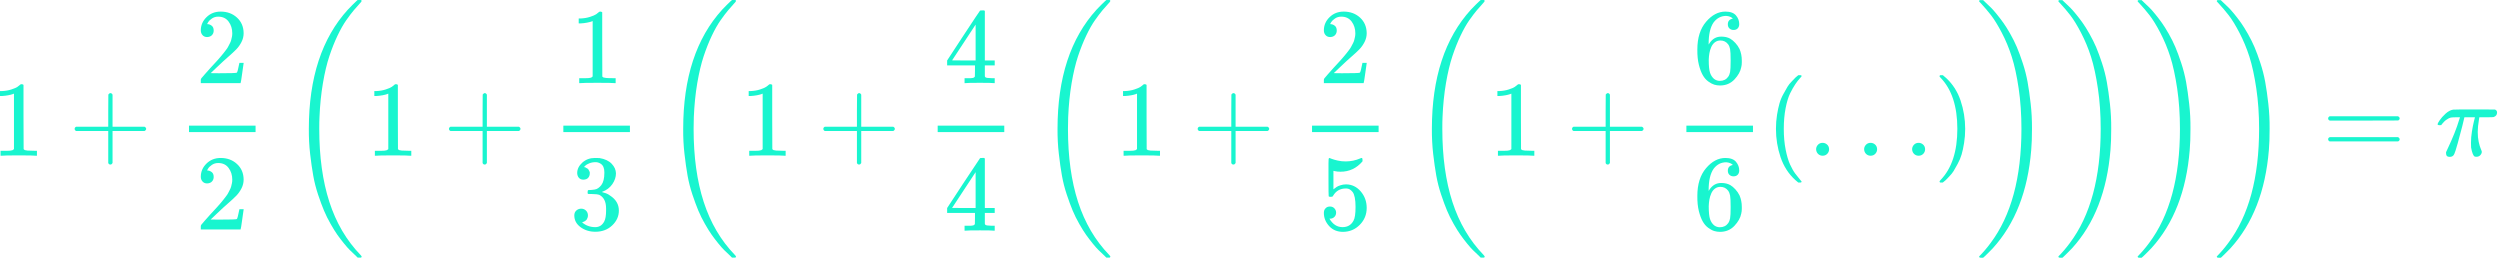 <?xml version="1.0" encoding="UTF-8"?> <svg xmlns="http://www.w3.org/2000/svg" width="97" height="10" viewBox="0 0 97 10" fill="none"><path d="M0.542 3.633L0.487 3.654C0.449 3.668 0.393 3.682 0.321 3.696C0.249 3.71 0.168 3.719 0.079 3.725H0V3.533H0.079C0.21 3.528 0.331 3.507 0.442 3.471C0.553 3.435 0.631 3.401 0.675 3.371C0.719 3.34 0.758 3.31 0.792 3.279C0.797 3.271 0.814 3.267 0.842 3.267C0.867 3.267 0.89 3.275 0.912 3.292V4.537L0.917 5.787C0.936 5.807 0.953 5.819 0.967 5.825C0.981 5.83 1.014 5.836 1.067 5.842C1.119 5.847 1.206 5.85 1.325 5.85H1.433V6.042H1.387C1.329 6.033 1.108 6.029 0.725 6.029C0.347 6.029 0.129 6.033 0.071 6.042H0.021V5.85H0.129C0.19 5.85 0.243 5.85 0.287 5.85C0.332 5.85 0.367 5.848 0.392 5.846C0.417 5.843 0.439 5.839 0.458 5.833C0.478 5.828 0.489 5.825 0.492 5.825C0.494 5.825 0.503 5.818 0.517 5.804C0.531 5.79 0.539 5.785 0.542 5.787V3.633Z" fill="#19F5CF"></path><path d="M2.896 5.054C2.896 5.054 2.896 5.036 2.896 5C2.896 4.964 2.915 4.936 2.954 4.917H4.2V4.292L4.204 3.667C4.232 3.631 4.258 3.613 4.283 3.613C4.32 3.613 4.347 3.633 4.367 3.675V4.917H5.608C5.65 4.939 5.671 4.967 5.671 5C5.671 5.033 5.65 5.061 5.608 5.083H4.367V6.325C4.345 6.364 4.32 6.383 4.292 6.383H4.283H4.275C4.242 6.383 4.217 6.364 4.2 6.325V5.083H2.954C2.915 5.064 2.896 5.036 2.896 5V5.054Z" fill="#19F5CF"></path><path d="M9.916 5.125H7.333V4.875H9.916V5.125Z" fill="#19F5CF"></path><path d="M8.037 1.438C7.962 1.438 7.902 1.413 7.858 1.363C7.813 1.313 7.791 1.252 7.791 1.179C7.791 0.982 7.865 0.811 8.012 0.667C8.159 0.522 8.342 0.45 8.562 0.45C8.815 0.45 9.026 0.528 9.195 0.683C9.365 0.839 9.451 1.04 9.453 1.288C9.453 1.407 9.426 1.521 9.37 1.629C9.315 1.738 9.248 1.832 9.17 1.913C9.092 1.993 8.981 2.096 8.837 2.221C8.737 2.307 8.598 2.435 8.42 2.604L8.174 2.838L8.491 2.842C8.927 2.842 9.159 2.835 9.187 2.821C9.206 2.815 9.24 2.692 9.287 2.45V2.438H9.453V2.45C9.451 2.458 9.433 2.585 9.399 2.829C9.366 3.074 9.345 3.201 9.337 3.213V3.225H7.791V3.146V3.096C7.791 3.076 7.799 3.056 7.816 3.033C7.833 3.011 7.874 2.963 7.941 2.888C8.022 2.799 8.091 2.721 8.149 2.654C8.174 2.627 8.222 2.575 8.291 2.5C8.36 2.425 8.408 2.374 8.433 2.346C8.458 2.318 8.498 2.272 8.553 2.208C8.609 2.145 8.648 2.097 8.67 2.067C8.692 2.036 8.724 1.995 8.766 1.942C8.808 1.889 8.837 1.845 8.854 1.808C8.87 1.772 8.891 1.732 8.916 1.688C8.941 1.643 8.959 1.599 8.97 1.554C8.981 1.51 8.991 1.468 8.999 1.429C9.008 1.39 9.012 1.345 9.012 1.292C9.012 1.117 8.965 0.965 8.87 0.838C8.776 0.71 8.641 0.646 8.466 0.646C8.374 0.646 8.294 0.67 8.224 0.717C8.155 0.764 8.106 0.81 8.079 0.854C8.051 0.899 8.037 0.925 8.037 0.933C8.037 0.936 8.044 0.938 8.058 0.938C8.108 0.938 8.159 0.957 8.212 0.996C8.265 1.035 8.291 1.099 8.291 1.188C8.291 1.257 8.269 1.315 8.224 1.363C8.18 1.41 8.117 1.435 8.037 1.438Z" fill="#19F5CF"></path><path d="M8.037 7.117C7.962 7.117 7.902 7.092 7.858 7.042C7.813 6.992 7.791 6.931 7.791 6.858C7.791 6.661 7.865 6.49 8.012 6.346C8.159 6.202 8.342 6.129 8.562 6.129C8.815 6.129 9.026 6.207 9.195 6.363C9.365 6.518 9.451 6.72 9.453 6.967C9.453 7.086 9.426 7.2 9.37 7.308C9.315 7.417 9.248 7.511 9.17 7.592C9.092 7.672 8.981 7.775 8.837 7.9C8.737 7.986 8.598 8.114 8.42 8.283L8.174 8.517L8.491 8.521C8.927 8.521 9.159 8.514 9.187 8.5C9.206 8.495 9.24 8.371 9.287 8.129V8.117H9.453V8.129C9.451 8.138 9.433 8.264 9.399 8.508C9.366 8.753 9.345 8.881 9.337 8.892V8.904H7.791V8.825V8.775C7.791 8.756 7.799 8.735 7.816 8.713C7.833 8.69 7.874 8.642 7.941 8.567C8.022 8.478 8.091 8.4 8.149 8.333C8.174 8.306 8.222 8.254 8.291 8.179C8.36 8.104 8.408 8.053 8.433 8.025C8.458 7.997 8.498 7.952 8.553 7.888C8.609 7.824 8.648 7.777 8.67 7.746C8.692 7.715 8.724 7.674 8.766 7.621C8.808 7.568 8.837 7.524 8.854 7.488C8.87 7.452 8.891 7.411 8.916 7.367C8.941 7.322 8.959 7.278 8.97 7.233C8.981 7.189 8.991 7.147 8.999 7.108C9.008 7.07 9.012 7.024 9.012 6.971C9.012 6.796 8.965 6.645 8.87 6.517C8.776 6.389 8.641 6.325 8.466 6.325C8.374 6.325 8.294 6.349 8.224 6.396C8.155 6.443 8.106 6.489 8.079 6.534C8.051 6.578 8.037 6.604 8.037 6.613C8.037 6.615 8.044 6.617 8.058 6.617C8.108 6.617 8.159 6.636 8.212 6.675C8.265 6.714 8.291 6.778 8.291 6.867C8.291 6.936 8.269 6.995 8.224 7.042C8.18 7.089 8.117 7.114 8.037 7.117Z" fill="#19F5CF"></path><path d="M14.033 9.958C14.033 9.966 14.025 9.979 14.008 9.996H13.879C13.873 9.99 13.835 9.953 13.762 9.883C13.69 9.814 13.628 9.754 13.575 9.704C13.522 9.654 13.447 9.569 13.35 9.45C13.253 9.33 13.166 9.218 13.091 9.112C13.017 9.007 12.929 8.866 12.829 8.691C12.729 8.516 12.643 8.343 12.571 8.171C12.498 7.998 12.422 7.791 12.341 7.55C12.261 7.308 12.198 7.064 12.154 6.816C12.11 6.569 12.069 6.287 12.033 5.971C11.997 5.654 11.98 5.329 11.983 4.996C11.983 3.021 12.489 1.479 13.5 0.371C13.564 0.301 13.623 0.24 13.679 0.187C13.735 0.135 13.78 0.09 13.816 0.054C13.853 0.018 13.873 -8.31601e-05 13.879 -8.31601e-05H14.008C14.025 0.017 14.033 0.029 14.033 0.037C14.033 0.051 14.005 0.087 13.95 0.146C13.894 0.204 13.822 0.286 13.733 0.392C13.644 0.497 13.544 0.629 13.433 0.787C13.322 0.946 13.21 1.144 13.096 1.383C12.982 1.622 12.876 1.887 12.779 2.179C12.682 2.471 12.598 2.821 12.529 3.229C12.46 3.637 12.415 4.076 12.396 4.546C12.39 4.651 12.387 4.803 12.387 5C12.387 6.08 12.518 7.025 12.779 7.833C13.04 8.641 13.443 9.328 13.987 9.891C14.018 9.925 14.033 9.947 14.033 9.958Z" fill="#19F5CF"></path><path d="M15.066 3.633L15.012 3.654C14.973 3.668 14.918 3.682 14.845 3.696C14.773 3.71 14.693 3.719 14.604 3.725H14.524V3.533H14.604C14.734 3.528 14.855 3.507 14.966 3.471C15.077 3.435 15.155 3.401 15.199 3.371C15.244 3.34 15.283 3.31 15.316 3.279C15.322 3.271 15.338 3.267 15.366 3.267C15.391 3.267 15.415 3.275 15.437 3.292V4.537L15.441 5.787C15.46 5.807 15.477 5.819 15.491 5.825C15.505 5.83 15.538 5.836 15.591 5.842C15.644 5.847 15.73 5.85 15.849 5.85H15.958V6.042H15.912C15.854 6.033 15.633 6.029 15.249 6.029C14.872 6.029 14.654 6.033 14.595 6.042H14.545V5.85H14.654C14.715 5.85 14.768 5.85 14.812 5.85C14.856 5.85 14.891 5.848 14.916 5.846C14.941 5.843 14.963 5.839 14.983 5.833C15.002 5.828 15.013 5.825 15.016 5.825C15.019 5.825 15.027 5.818 15.041 5.804C15.055 5.79 15.063 5.785 15.066 5.787V3.633Z" fill="#19F5CF"></path><path d="M17.42 5.054C17.42 5.054 17.42 5.036 17.42 5C17.42 4.964 17.44 4.936 17.479 4.917H18.725V4.292L18.729 3.667C18.756 3.631 18.783 3.613 18.808 3.613C18.844 3.613 18.872 3.633 18.891 3.675V4.917H20.133C20.174 4.939 20.195 4.967 20.195 5C20.195 5.033 20.174 5.061 20.133 5.083H18.891V6.325C18.869 6.364 18.844 6.383 18.816 6.383H18.808H18.8C18.766 6.383 18.741 6.364 18.725 6.325V5.083H17.479C17.44 5.064 17.42 5.036 17.42 5V5.054Z" fill="#19F5CF"></path><path d="M24.441 5.125H21.858V4.875H24.441V5.125Z" fill="#19F5CF"></path><path d="M22.995 0.817L22.941 0.838C22.902 0.852 22.847 0.865 22.774 0.879C22.702 0.893 22.622 0.903 22.533 0.908H22.454V0.717H22.533C22.663 0.711 22.784 0.69 22.895 0.654C23.006 0.618 23.084 0.585 23.129 0.554C23.173 0.524 23.212 0.493 23.245 0.463C23.251 0.454 23.267 0.45 23.295 0.45C23.32 0.45 23.344 0.458 23.366 0.475V1.721L23.37 2.971C23.39 2.99 23.406 3.003 23.42 3.008C23.434 3.014 23.468 3.02 23.52 3.025C23.573 3.031 23.659 3.033 23.779 3.033H23.887V3.225H23.841C23.783 3.217 23.562 3.213 23.179 3.213C22.801 3.213 22.583 3.217 22.524 3.225H22.474V3.033H22.583C22.644 3.033 22.697 3.033 22.741 3.033C22.786 3.033 22.82 3.032 22.845 3.029C22.87 3.026 22.892 3.022 22.912 3.017C22.931 3.011 22.942 3.008 22.945 3.008C22.948 3.008 22.956 3.001 22.97 2.988C22.984 2.974 22.992 2.968 22.995 2.971V0.817Z" fill="#19F5CF"></path><path d="M22.637 6.971C22.562 6.971 22.503 6.947 22.462 6.9C22.42 6.853 22.398 6.792 22.395 6.717C22.395 6.564 22.462 6.428 22.595 6.308C22.729 6.189 22.89 6.129 23.078 6.129C23.176 6.129 23.237 6.131 23.262 6.133C23.467 6.167 23.624 6.24 23.733 6.354C23.841 6.468 23.897 6.592 23.899 6.725C23.899 6.87 23.852 7.01 23.758 7.146C23.663 7.282 23.533 7.381 23.366 7.442L23.354 7.45C23.354 7.453 23.366 7.457 23.391 7.463C23.416 7.468 23.456 7.481 23.512 7.5C23.567 7.519 23.62 7.549 23.67 7.588C23.898 7.735 24.012 7.929 24.012 8.171C24.012 8.39 23.926 8.582 23.753 8.746C23.581 8.91 23.363 8.992 23.099 8.992C22.877 8.992 22.686 8.932 22.524 8.813C22.363 8.693 22.283 8.542 22.283 8.358C22.283 8.281 22.308 8.218 22.358 8.171C22.408 8.124 22.47 8.099 22.545 8.096C22.623 8.096 22.687 8.121 22.737 8.171C22.787 8.221 22.812 8.283 22.812 8.358C22.812 8.389 22.808 8.417 22.799 8.442C22.791 8.467 22.781 8.489 22.77 8.508C22.759 8.528 22.744 8.544 22.724 8.558C22.705 8.572 22.688 8.583 22.674 8.592C22.66 8.6 22.647 8.606 22.633 8.608C22.619 8.611 22.608 8.615 22.599 8.621L22.583 8.625C22.724 8.75 22.897 8.813 23.099 8.813C23.252 8.813 23.367 8.739 23.445 8.592C23.492 8.5 23.516 8.36 23.516 8.171V8.088C23.516 7.824 23.427 7.647 23.249 7.558C23.208 7.542 23.123 7.532 22.995 7.529L22.82 7.525L22.808 7.517C22.802 7.508 22.799 7.486 22.799 7.45C22.799 7.4 22.811 7.375 22.833 7.375C22.91 7.375 22.991 7.368 23.074 7.354C23.169 7.34 23.255 7.282 23.333 7.179C23.41 7.076 23.449 6.921 23.449 6.713V6.679C23.449 6.521 23.401 6.411 23.303 6.35C23.242 6.311 23.177 6.292 23.108 6.292C23.019 6.292 22.937 6.307 22.862 6.338C22.787 6.368 22.734 6.4 22.703 6.433C22.673 6.467 22.658 6.483 22.658 6.483H22.67C22.678 6.486 22.69 6.489 22.703 6.492C22.717 6.495 22.731 6.501 22.745 6.513C22.759 6.524 22.776 6.533 22.795 6.542C22.815 6.55 22.828 6.565 22.837 6.588C22.845 6.61 22.856 6.631 22.87 6.65C22.884 6.67 22.888 6.697 22.883 6.733C22.883 6.795 22.863 6.849 22.824 6.896C22.785 6.943 22.723 6.968 22.637 6.971Z" fill="#19F5CF"></path><path d="M28.558 9.958C28.558 9.966 28.549 9.979 28.533 9.996H28.403C28.398 9.99 28.359 9.953 28.287 9.883C28.215 9.814 28.152 9.754 28.099 9.704C28.047 9.654 27.971 9.569 27.874 9.45C27.777 9.33 27.691 9.218 27.616 9.112C27.541 9.007 27.453 8.866 27.353 8.691C27.253 8.516 27.167 8.343 27.095 8.171C27.023 7.998 26.947 7.791 26.866 7.55C26.785 7.308 26.723 7.064 26.678 6.816C26.634 6.569 26.594 6.287 26.558 5.971C26.521 5.654 26.505 5.329 26.508 4.996C26.508 3.021 27.013 1.479 28.024 0.371C28.088 0.301 28.148 0.24 28.203 0.187C28.259 0.135 28.305 0.09 28.341 0.054C28.377 0.018 28.398 -8.31601e-05 28.403 -8.31601e-05H28.533C28.549 0.017 28.558 0.029 28.558 0.037C28.558 0.051 28.53 0.087 28.474 0.146C28.419 0.204 28.346 0.286 28.258 0.392C28.169 0.497 28.069 0.629 27.958 0.787C27.846 0.946 27.734 1.144 27.62 1.383C27.506 1.622 27.401 1.887 27.303 2.179C27.206 2.471 27.123 2.821 27.053 3.229C26.984 3.637 26.94 4.076 26.92 4.546C26.915 4.651 26.912 4.803 26.912 5C26.912 6.08 27.042 7.025 27.303 7.833C27.565 8.641 27.967 9.328 28.512 9.891C28.542 9.925 28.558 9.947 28.558 9.958Z" fill="#19F5CF"></path><path d="M29.591 3.633L29.537 3.654C29.498 3.668 29.442 3.682 29.37 3.696C29.298 3.71 29.217 3.719 29.128 3.725H29.049V3.533H29.128C29.259 3.528 29.38 3.507 29.491 3.471C29.602 3.435 29.68 3.401 29.724 3.371C29.769 3.34 29.808 3.31 29.841 3.279C29.846 3.271 29.863 3.267 29.891 3.267C29.916 3.267 29.94 3.275 29.962 3.292V4.537L29.966 5.787C29.985 5.807 30.002 5.819 30.016 5.825C30.03 5.83 30.063 5.836 30.116 5.842C30.169 5.847 30.255 5.85 30.374 5.85H30.483V6.042H30.437C30.378 6.033 30.158 6.029 29.774 6.029C29.396 6.029 29.178 6.033 29.12 6.042H29.07V5.85H29.178C29.24 5.85 29.292 5.85 29.337 5.85C29.381 5.85 29.416 5.848 29.441 5.846C29.466 5.843 29.488 5.839 29.508 5.833C29.527 5.828 29.538 5.825 29.541 5.825C29.544 5.825 29.552 5.818 29.566 5.804C29.58 5.79 29.588 5.785 29.591 5.787V3.633Z" fill="#19F5CF"></path><path d="M31.945 5.054C31.945 5.054 31.945 5.036 31.945 5C31.945 4.964 31.965 4.936 32.004 4.917H33.249V4.292L33.254 3.667C33.281 3.631 33.308 3.613 33.333 3.613C33.369 3.613 33.397 3.633 33.416 3.675V4.917H34.658C34.699 4.939 34.72 4.967 34.72 5C34.72 5.033 34.699 5.061 34.658 5.083H33.416V6.325C33.394 6.364 33.369 6.383 33.341 6.383H33.333H33.325C33.291 6.383 33.266 6.364 33.249 6.325V5.083H32.004C31.965 5.064 31.945 5.036 31.945 5V5.054Z" fill="#19F5CF"></path><path d="M38.966 5.125H36.382V4.875H38.966V5.125Z" fill="#19F5CF"></path><path d="M38.558 3.225C38.508 3.217 38.329 3.213 38.02 3.213C37.698 3.213 37.512 3.217 37.462 3.225H37.425V3.033H37.554C37.609 3.033 37.647 3.033 37.666 3.033C37.686 3.033 37.709 3.031 37.737 3.025C37.765 3.02 37.784 3.013 37.795 3.004C37.806 2.996 37.816 2.985 37.825 2.971C37.827 2.965 37.829 2.89 37.829 2.746V2.538H36.749V2.346L37.379 1.383C37.804 0.739 38.019 0.415 38.025 0.413C38.03 0.407 38.059 0.404 38.112 0.404H38.187L38.212 0.429V2.346H38.595V2.538H38.212V2.75C38.212 2.864 38.212 2.931 38.212 2.95C38.212 2.97 38.22 2.986 38.237 3C38.259 3.02 38.338 3.031 38.474 3.033H38.595V3.225H38.558ZM37.854 2.346V0.954L36.941 2.342L37.395 2.346H37.854Z" fill="#19F5CF"></path><path d="M38.558 8.95C38.508 8.942 38.329 8.938 38.02 8.938C37.698 8.938 37.512 8.942 37.462 8.95H37.425V8.759H37.554C37.609 8.759 37.647 8.759 37.666 8.759C37.686 8.759 37.709 8.756 37.737 8.75C37.765 8.745 37.784 8.738 37.795 8.729C37.806 8.721 37.816 8.71 37.825 8.696C37.827 8.69 37.829 8.615 37.829 8.471V8.263H36.749V8.071L37.379 7.109C37.804 6.464 38.019 6.141 38.025 6.138C38.03 6.132 38.059 6.129 38.112 6.129H38.187L38.212 6.154V8.071H38.595V8.263H38.212V8.475C38.212 8.589 38.212 8.656 38.212 8.675C38.212 8.695 38.22 8.711 38.237 8.725C38.259 8.745 38.338 8.756 38.474 8.759H38.595V8.95H38.558ZM37.854 8.071V6.679L36.941 8.067L37.395 8.071H37.854Z" fill="#19F5CF"></path><path d="M43.083 9.958C43.083 9.966 43.074 9.979 43.057 9.996H42.928C42.923 9.99 42.884 9.953 42.812 9.883C42.739 9.814 42.677 9.754 42.624 9.704C42.571 9.654 42.496 9.569 42.399 9.45C42.302 9.33 42.216 9.218 42.141 9.112C42.066 9.007 41.978 8.866 41.878 8.691C41.778 8.516 41.692 8.343 41.62 8.171C41.548 7.998 41.471 7.791 41.391 7.55C41.31 7.308 41.248 7.064 41.203 6.816C41.159 6.569 41.119 6.287 41.083 5.971C41.046 5.654 41.03 5.329 41.032 4.996C41.032 3.021 41.538 1.479 42.549 0.371C42.613 0.301 42.673 0.24 42.728 0.187C42.784 0.135 42.83 0.09 42.866 0.054C42.902 0.018 42.923 -8.31601e-05 42.928 -8.31601e-05H43.057C43.074 0.017 43.083 0.029 43.083 0.037C43.083 0.051 43.055 0.087 42.999 0.146C42.944 0.204 42.871 0.286 42.782 0.392C42.694 0.497 42.594 0.629 42.483 0.787C42.371 0.946 42.259 1.144 42.145 1.383C42.031 1.622 41.926 1.887 41.828 2.179C41.731 2.471 41.648 2.821 41.578 3.229C41.509 3.637 41.465 4.076 41.445 4.546C41.44 4.651 41.437 4.803 41.437 5C41.437 6.08 41.567 7.025 41.828 7.833C42.09 8.641 42.492 9.328 43.037 9.891C43.067 9.925 43.083 9.947 43.083 9.958Z" fill="#19F5CF"></path><path d="M44.116 3.633L44.062 3.654C44.023 3.668 43.967 3.682 43.895 3.696C43.823 3.71 43.742 3.719 43.653 3.725H43.574V3.533H43.653C43.784 3.528 43.905 3.507 44.016 3.471C44.127 3.435 44.205 3.401 44.249 3.371C44.294 3.34 44.333 3.31 44.366 3.279C44.371 3.271 44.388 3.267 44.416 3.267C44.441 3.267 44.465 3.275 44.487 3.292V4.537L44.491 5.787C44.51 5.807 44.527 5.819 44.541 5.825C44.555 5.83 44.588 5.836 44.641 5.842C44.694 5.847 44.78 5.85 44.899 5.85H45.008V6.042H44.962C44.903 6.033 44.682 6.029 44.299 6.029C43.921 6.029 43.703 6.033 43.645 6.042H43.595V5.85H43.703C43.764 5.85 43.817 5.85 43.862 5.85C43.906 5.85 43.941 5.848 43.966 5.846C43.991 5.843 44.013 5.839 44.032 5.833C44.052 5.828 44.063 5.825 44.066 5.825C44.069 5.825 44.077 5.818 44.091 5.804C44.105 5.79 44.113 5.785 44.116 5.787V3.633Z" fill="#19F5CF"></path><path d="M46.47 5.054C46.47 5.054 46.47 5.036 46.47 5C46.47 4.964 46.489 4.936 46.528 4.917H47.774V4.292L47.778 3.667C47.806 3.631 47.832 3.613 47.857 3.613C47.893 3.613 47.921 3.633 47.941 3.675V4.917H49.182C49.224 4.939 49.245 4.967 49.245 5C49.245 5.033 49.224 5.061 49.182 5.083H47.941V6.325C47.918 6.364 47.893 6.383 47.865 6.383H47.857H47.849C47.816 6.383 47.791 6.364 47.774 6.325V5.083H46.528C46.489 5.064 46.47 5.036 46.47 5V5.054Z" fill="#19F5CF"></path><path d="M53.49 5.125H50.907V4.875H53.49V5.125Z" fill="#19F5CF"></path><path d="M51.612 1.438C51.537 1.438 51.477 1.413 51.432 1.363C51.388 1.313 51.366 1.252 51.366 1.179C51.366 0.982 51.439 0.811 51.587 0.667C51.734 0.522 51.917 0.45 52.136 0.45C52.389 0.45 52.6 0.528 52.77 0.683C52.939 0.839 53.025 1.04 53.028 1.288C53.028 1.407 53 1.521 52.945 1.629C52.889 1.738 52.823 1.832 52.745 1.913C52.667 1.993 52.556 2.096 52.411 2.221C52.312 2.307 52.173 2.435 51.995 2.604L51.749 2.838L52.066 2.842C52.502 2.842 52.734 2.835 52.761 2.821C52.781 2.815 52.814 2.692 52.861 2.45V2.438H53.028V2.45C53.025 2.458 53.007 2.585 52.974 2.829C52.941 3.074 52.92 3.201 52.911 3.213V3.225H51.366V3.146V3.096C51.366 3.076 51.374 3.056 51.391 3.033C51.407 3.011 51.449 2.963 51.516 2.888C51.596 2.799 51.666 2.721 51.724 2.654C51.749 2.627 51.796 2.575 51.866 2.5C51.935 2.425 51.982 2.374 52.007 2.346C52.032 2.318 52.073 2.272 52.128 2.208C52.184 2.145 52.223 2.097 52.245 2.067C52.267 2.036 52.299 1.995 52.341 1.942C52.382 1.889 52.411 1.845 52.428 1.808C52.445 1.772 52.466 1.732 52.491 1.688C52.516 1.643 52.534 1.599 52.545 1.554C52.556 1.51 52.566 1.468 52.574 1.429C52.582 1.39 52.587 1.345 52.587 1.292C52.587 1.117 52.539 0.965 52.445 0.838C52.35 0.71 52.216 0.646 52.041 0.646C51.949 0.646 51.868 0.67 51.799 0.717C51.73 0.764 51.681 0.81 51.653 0.854C51.625 0.899 51.612 0.925 51.612 0.933C51.612 0.936 51.618 0.938 51.632 0.938C51.682 0.938 51.734 0.957 51.786 0.996C51.839 1.035 51.866 1.099 51.866 1.188C51.866 1.257 51.843 1.315 51.799 1.363C51.755 1.41 51.692 1.435 51.612 1.438Z" fill="#19F5CF"></path><path d="M51.841 8.25C51.841 8.317 51.819 8.372 51.774 8.417C51.73 8.461 51.675 8.484 51.612 8.484H51.582C51.71 8.703 51.88 8.813 52.091 8.813C52.285 8.813 52.427 8.729 52.516 8.563C52.569 8.471 52.595 8.293 52.595 8.029C52.595 7.743 52.557 7.55 52.482 7.45C52.41 7.359 52.33 7.313 52.241 7.313H52.216C51.999 7.313 51.835 7.407 51.724 7.596C51.713 7.616 51.703 7.627 51.695 7.629C51.687 7.632 51.666 7.635 51.632 7.638C51.585 7.638 51.559 7.629 51.553 7.613C51.548 7.602 51.545 7.359 51.545 6.884V6.346C51.545 6.207 51.552 6.138 51.566 6.138C51.571 6.132 51.577 6.129 51.582 6.129C51.585 6.129 51.614 6.141 51.67 6.163C51.725 6.185 51.802 6.207 51.899 6.229C51.996 6.252 52.1 6.263 52.212 6.263C52.409 6.263 52.598 6.224 52.778 6.146C52.8 6.135 52.819 6.129 52.832 6.129C52.855 6.129 52.866 6.154 52.866 6.204V6.259C52.638 6.528 52.353 6.663 52.011 6.663C51.925 6.663 51.848 6.654 51.778 6.638L51.737 6.629V7.346C51.789 7.307 51.831 7.277 51.861 7.254C51.892 7.232 51.942 7.21 52.011 7.188C52.081 7.166 52.152 7.154 52.224 7.154C52.449 7.154 52.639 7.245 52.795 7.425C52.95 7.606 53.028 7.82 53.028 8.067C53.028 8.322 52.939 8.541 52.761 8.721C52.584 8.902 52.367 8.993 52.111 8.996C51.886 8.996 51.706 8.921 51.57 8.771C51.434 8.621 51.366 8.452 51.366 8.263C51.366 8.196 51.381 8.143 51.412 8.104C51.442 8.066 51.474 8.041 51.507 8.029C51.541 8.018 51.573 8.013 51.603 8.013C51.673 8.013 51.73 8.036 51.774 8.084C51.819 8.131 51.841 8.186 51.841 8.25Z" fill="#19F5CF"></path><path d="M57.607 9.958C57.607 9.966 57.599 9.979 57.582 9.996H57.453C57.448 9.99 57.409 9.953 57.337 9.883C57.264 9.814 57.202 9.754 57.149 9.704C57.096 9.654 57.021 9.569 56.924 9.45C56.827 9.33 56.741 9.218 56.666 9.112C56.591 9.007 56.503 8.866 56.403 8.691C56.303 8.516 56.217 8.343 56.145 8.171C56.073 7.998 55.996 7.791 55.916 7.55C55.835 7.308 55.773 7.064 55.728 6.816C55.684 6.569 55.644 6.287 55.607 5.971C55.571 5.654 55.555 5.329 55.557 4.996C55.557 3.021 56.063 1.479 57.074 0.371C57.138 0.301 57.198 0.24 57.253 0.187C57.309 0.135 57.355 0.09 57.391 0.054C57.427 0.018 57.448 -8.31601e-05 57.453 -8.31601e-05H57.582C57.599 0.017 57.607 0.029 57.607 0.037C57.607 0.051 57.58 0.087 57.524 0.146C57.468 0.204 57.396 0.286 57.307 0.392C57.218 0.497 57.118 0.629 57.007 0.787C56.896 0.946 56.784 1.144 56.67 1.383C56.556 1.622 56.45 1.887 56.353 2.179C56.256 2.471 56.173 2.821 56.103 3.229C56.034 3.637 55.989 4.076 55.97 4.546C55.964 4.651 55.962 4.803 55.962 5C55.962 6.08 56.092 7.025 56.353 7.833C56.614 8.641 57.017 9.328 57.562 9.891C57.592 9.925 57.607 9.947 57.607 9.958Z" fill="#19F5CF"></path><path d="M58.641 3.633L58.587 3.654C58.548 3.668 58.492 3.682 58.42 3.696C58.348 3.71 58.267 3.719 58.178 3.725H58.099V3.533H58.178C58.309 3.528 58.43 3.507 58.541 3.471C58.652 3.435 58.73 3.401 58.774 3.371C58.819 3.34 58.857 3.31 58.891 3.279C58.896 3.271 58.913 3.267 58.941 3.267C58.966 3.267 58.989 3.275 59.012 3.292V4.537L59.016 5.787C59.035 5.807 59.052 5.819 59.066 5.825C59.08 5.83 59.113 5.836 59.166 5.842C59.218 5.847 59.305 5.85 59.424 5.85H59.532V6.042H59.487C59.428 6.033 59.207 6.029 58.824 6.029C58.446 6.029 58.228 6.033 58.17 6.042H58.12V5.85H58.228C58.289 5.85 58.342 5.85 58.387 5.85C58.431 5.85 58.466 5.848 58.491 5.846C58.516 5.843 58.538 5.839 58.557 5.833C58.577 5.828 58.588 5.825 58.591 5.825C58.594 5.825 58.602 5.818 58.616 5.804C58.63 5.79 58.638 5.785 58.641 5.787V3.633Z" fill="#19F5CF"></path><path d="M60.995 5.054C60.995 5.054 60.995 5.036 60.995 5C60.995 4.964 61.014 4.936 61.053 4.917H62.299V4.292L62.303 3.667C62.331 3.631 62.357 3.613 62.382 3.613C62.418 3.613 62.446 3.633 62.465 3.675V4.917H63.707C63.749 4.939 63.77 4.967 63.77 5C63.77 5.033 63.749 5.061 63.707 5.083H62.465V6.325C62.443 6.364 62.418 6.383 62.39 6.383H62.382H62.374C62.34 6.383 62.315 6.364 62.299 6.325V5.083H61.053C61.014 5.064 60.995 5.036 60.995 5V5.054Z" fill="#19F5CF"></path><path d="M68.015 5.125H65.432V4.875H68.015V5.125Z" fill="#19F5CF"></path><path d="M65.857 1.921C65.857 1.468 65.97 1.11 66.195 0.846C66.42 0.582 66.67 0.45 66.945 0.45C67.136 0.45 67.274 0.5 67.357 0.6C67.441 0.7 67.482 0.811 67.482 0.934C67.482 1.003 67.463 1.059 67.424 1.1C67.385 1.142 67.331 1.163 67.261 1.163C67.198 1.163 67.145 1.143 67.103 1.104C67.061 1.066 67.04 1.011 67.04 0.942C67.04 0.82 67.106 0.746 67.236 0.721C67.175 0.66 67.089 0.625 66.978 0.617C66.781 0.617 66.618 0.7 66.49 0.867C66.36 1.05 66.295 1.331 66.295 1.709L66.299 1.725C66.313 1.709 66.324 1.691 66.332 1.671C66.446 1.504 66.595 1.421 66.778 1.421H66.795C66.922 1.421 67.035 1.447 67.132 1.5C67.199 1.539 67.266 1.595 67.332 1.667C67.399 1.739 67.453 1.818 67.495 1.904C67.553 2.041 67.582 2.189 67.582 2.35V2.425C67.582 2.489 67.575 2.549 67.561 2.604C67.531 2.768 67.442 2.928 67.295 3.084C67.147 3.239 66.961 3.317 66.736 3.317C66.659 3.317 66.584 3.306 66.511 3.284C66.439 3.261 66.361 3.22 66.278 3.159C66.195 3.097 66.124 3.016 66.066 2.913C66.007 2.81 65.957 2.675 65.915 2.509C65.874 2.342 65.854 2.146 65.857 1.921ZM66.753 1.571C66.67 1.571 66.597 1.595 66.536 1.642C66.475 1.689 66.428 1.752 66.395 1.829C66.361 1.907 66.338 1.986 66.324 2.067C66.31 2.147 66.302 2.234 66.299 2.325C66.299 2.556 66.316 2.721 66.349 2.821C66.382 2.921 66.435 3.002 66.507 3.063C66.574 3.113 66.647 3.138 66.728 3.138C66.87 3.138 66.978 3.085 67.053 2.979C67.089 2.929 67.114 2.867 67.128 2.792C67.142 2.717 67.149 2.571 67.149 2.354C67.149 2.132 67.142 1.984 67.128 1.909C67.114 1.834 67.089 1.771 67.053 1.721C66.978 1.621 66.878 1.571 66.753 1.571Z" fill="#19F5CF"></path><path d="M65.857 7.6C65.857 7.148 65.97 6.789 66.195 6.525C66.42 6.261 66.67 6.129 66.945 6.129C67.136 6.129 67.274 6.179 67.357 6.279C67.441 6.379 67.482 6.491 67.482 6.613C67.482 6.682 67.463 6.738 67.424 6.779C67.385 6.821 67.331 6.842 67.261 6.842C67.198 6.842 67.145 6.823 67.103 6.784C67.061 6.745 67.04 6.691 67.04 6.621C67.04 6.499 67.106 6.425 67.236 6.4C67.175 6.339 67.089 6.304 66.978 6.296C66.781 6.296 66.618 6.379 66.49 6.546C66.36 6.729 66.295 7.01 66.295 7.388L66.299 7.404C66.313 7.388 66.324 7.37 66.332 7.35C66.446 7.184 66.595 7.1 66.778 7.1H66.795C66.922 7.1 67.035 7.127 67.132 7.179C67.199 7.218 67.266 7.274 67.332 7.346C67.399 7.418 67.453 7.497 67.495 7.584C67.553 7.72 67.582 7.868 67.582 8.029V8.104C67.582 8.168 67.575 8.228 67.561 8.284C67.531 8.447 67.442 8.607 67.295 8.763C67.147 8.918 66.961 8.996 66.736 8.996C66.659 8.996 66.584 8.985 66.511 8.963C66.439 8.941 66.361 8.899 66.278 8.838C66.195 8.777 66.124 8.695 66.066 8.592C66.007 8.489 65.957 8.354 65.915 8.188C65.874 8.021 65.854 7.825 65.857 7.6ZM66.753 7.25C66.67 7.25 66.597 7.274 66.536 7.321C66.475 7.368 66.428 7.431 66.395 7.509C66.361 7.586 66.338 7.666 66.324 7.746C66.31 7.827 66.302 7.913 66.299 8.004C66.299 8.235 66.316 8.4 66.349 8.5C66.382 8.6 66.435 8.681 66.507 8.742C66.574 8.792 66.647 8.817 66.728 8.817C66.87 8.817 66.978 8.764 67.053 8.659C67.089 8.609 67.114 8.546 67.128 8.471C67.142 8.396 67.149 8.25 67.149 8.034C67.149 7.811 67.142 7.663 67.128 7.588C67.114 7.513 67.089 7.45 67.053 7.4C66.978 7.3 66.878 7.25 66.753 7.25Z" fill="#19F5CF"></path><path d="M68.907 5C68.907 4.809 68.921 4.627 68.949 4.454C68.977 4.282 69.009 4.134 69.045 4.009C69.081 3.884 69.132 3.761 69.199 3.642C69.266 3.522 69.318 3.429 69.357 3.363C69.396 3.296 69.454 3.224 69.532 3.146C69.61 3.068 69.656 3.021 69.67 3.004C69.684 2.988 69.718 2.959 69.774 2.917H69.828H69.845C69.884 2.917 69.903 2.929 69.903 2.954C69.903 2.963 69.879 2.992 69.832 3.042C69.785 3.092 69.728 3.166 69.661 3.263C69.595 3.36 69.527 3.479 69.457 3.621C69.388 3.763 69.329 3.954 69.282 4.196C69.235 4.438 69.211 4.706 69.211 5C69.211 5.295 69.235 5.561 69.282 5.8C69.329 6.039 69.386 6.232 69.453 6.379C69.52 6.527 69.588 6.646 69.657 6.738C69.727 6.829 69.785 6.903 69.832 6.958C69.879 7.014 69.903 7.043 69.903 7.046C69.903 7.071 69.882 7.083 69.841 7.083H69.828H69.774L69.657 6.984C69.396 6.747 69.206 6.453 69.086 6.1C68.967 5.747 68.907 5.381 68.907 5Z" fill="#19F5CF"></path><path d="M70.465 5.792C70.465 5.725 70.489 5.667 70.536 5.617C70.583 5.567 70.643 5.542 70.715 5.542C70.782 5.542 70.84 5.564 70.89 5.608C70.94 5.653 70.967 5.712 70.969 5.787C70.969 5.857 70.946 5.917 70.899 5.967C70.851 6.016 70.792 6.042 70.719 6.042C70.647 6.042 70.588 6.018 70.54 5.971C70.493 5.923 70.468 5.864 70.465 5.792ZM72.328 5.792C72.328 5.725 72.351 5.667 72.399 5.617C72.446 5.567 72.506 5.542 72.578 5.542C72.644 5.542 72.703 5.564 72.753 5.608C72.803 5.653 72.829 5.712 72.832 5.787C72.832 5.857 72.808 5.917 72.761 5.967C72.714 6.016 72.654 6.042 72.582 6.042C72.51 6.042 72.45 6.018 72.403 5.971C72.356 5.923 72.331 5.864 72.328 5.792ZM74.19 5.792C74.19 5.725 74.214 5.667 74.261 5.617C74.308 5.567 74.368 5.542 74.44 5.542C74.507 5.542 74.565 5.564 74.615 5.608C74.665 5.653 74.692 5.712 74.694 5.787C74.694 5.857 74.671 5.917 74.624 5.967C74.576 6.016 74.517 6.042 74.444 6.042C74.372 6.042 74.312 6.018 74.265 5.971C74.218 5.923 74.193 5.864 74.19 5.792Z" fill="#19F5CF"></path><path d="M75.274 2.921L75.29 2.917C75.304 2.917 75.318 2.917 75.332 2.917H75.382L75.499 3.017C75.76 3.253 75.95 3.547 76.07 3.9C76.189 4.253 76.249 4.62 76.249 5C76.249 5.189 76.235 5.371 76.207 5.546C76.179 5.721 76.147 5.87 76.111 5.992C76.075 6.114 76.024 6.236 75.957 6.359C75.89 6.481 75.838 6.574 75.799 6.638C75.76 6.702 75.703 6.772 75.628 6.85C75.553 6.928 75.508 6.974 75.495 6.988C75.481 7.002 75.449 7.028 75.399 7.067C75.39 7.075 75.385 7.081 75.382 7.083H75.332C75.31 7.083 75.295 7.083 75.286 7.083C75.278 7.083 75.271 7.079 75.265 7.071C75.26 7.063 75.256 7.05 75.253 7.034C75.256 7.031 75.271 7.013 75.299 6.979C75.729 6.532 75.945 5.872 75.945 5C75.945 4.128 75.729 3.468 75.299 3.021C75.271 2.988 75.256 2.97 75.253 2.967C75.253 2.945 75.26 2.929 75.274 2.921Z" fill="#19F5CF"></path><path d="M76.79 0.054C76.79 0.032 76.795 0.018 76.803 0.013C76.811 0.007 76.829 0.004 76.857 0.004H76.882H76.945C76.95 0.01 76.989 0.047 77.061 0.117C77.134 0.186 77.196 0.246 77.249 0.296C77.302 0.346 77.377 0.431 77.474 0.55C77.571 0.67 77.657 0.782 77.732 0.888C77.807 0.993 77.895 1.133 77.995 1.308C78.095 1.483 78.181 1.656 78.253 1.825C78.325 1.995 78.402 2.201 78.482 2.446C78.563 2.69 78.625 2.935 78.67 3.179C78.714 3.424 78.754 3.706 78.79 4.025C78.827 4.345 78.843 4.67 78.841 5C78.841 5.325 78.831 5.6 78.811 5.825C78.681 7.414 78.185 8.682 77.324 9.629C77.26 9.699 77.2 9.76 77.145 9.812C77.089 9.865 77.043 9.91 77.007 9.946C76.971 9.982 76.95 10 76.945 10H76.882C76.846 10 76.823 9.997 76.811 9.992C76.8 9.986 76.793 9.972 76.79 9.95C76.941 9.8 77.088 9.628 77.232 9.433C78.032 8.369 78.432 6.892 78.432 5C78.432 4.439 78.396 3.915 78.324 3.429C78.252 2.943 78.163 2.535 78.057 2.204C77.952 1.874 77.823 1.563 77.67 1.271C77.517 0.979 77.378 0.753 77.253 0.592C77.128 0.431 76.99 0.27 76.841 0.108C76.835 0.103 76.829 0.097 76.824 0.092C76.818 0.086 76.814 0.081 76.811 0.075C76.809 0.07 76.804 0.065 76.799 0.063L76.79 0.054Z" fill="#19F5CF"></path><path d="M79.865 0.054C79.865 0.032 79.869 0.018 79.878 0.013C79.886 0.007 79.904 0.004 79.932 0.004H79.957H80.019C80.025 0.01 80.064 0.047 80.136 0.117C80.208 0.186 80.271 0.246 80.324 0.296C80.376 0.346 80.451 0.431 80.549 0.55C80.646 0.67 80.732 0.782 80.807 0.888C80.882 0.993 80.969 1.133 81.069 1.308C81.169 1.483 81.255 1.656 81.328 1.825C81.4 1.995 81.476 2.201 81.557 2.446C81.637 2.69 81.7 2.935 81.744 3.179C81.789 3.424 81.829 3.706 81.865 4.025C81.901 4.345 81.918 4.67 81.915 5C81.915 5.325 81.906 5.6 81.886 5.825C81.755 7.414 81.26 8.682 80.399 9.629C80.335 9.699 80.275 9.76 80.219 9.812C80.164 9.865 80.118 9.91 80.082 9.946C80.046 9.982 80.025 10 80.019 10H79.957C79.921 10 79.897 9.997 79.886 9.992C79.875 9.986 79.868 9.972 79.865 9.95C80.015 9.8 80.162 9.628 80.307 9.433C81.107 8.369 81.507 6.892 81.507 5C81.507 4.439 81.471 3.915 81.398 3.429C81.326 2.943 81.237 2.535 81.132 2.204C81.026 1.874 80.897 1.563 80.744 1.271C80.592 0.979 80.453 0.753 80.328 0.592C80.203 0.431 80.065 0.27 79.915 0.108C79.91 0.103 79.904 0.097 79.899 0.092C79.893 0.086 79.889 0.081 79.886 0.075C79.883 0.07 79.879 0.065 79.874 0.063L79.865 0.054Z" fill="#19F5CF"></path><path d="M82.94 0.054C82.94 0.032 82.945 0.018 82.953 0.013C82.961 0.007 82.979 0.004 83.007 0.004H83.032H83.095C83.1 0.01 83.139 0.047 83.211 0.117C83.284 0.186 83.346 0.246 83.399 0.296C83.451 0.346 83.526 0.431 83.624 0.55C83.721 0.67 83.807 0.782 83.882 0.888C83.957 0.993 84.045 1.133 84.145 1.308C84.245 1.483 84.331 1.656 84.403 1.825C84.475 1.995 84.552 2.201 84.632 2.446C84.713 2.69 84.775 2.935 84.82 3.179C84.864 3.424 84.904 3.706 84.94 4.025C84.977 4.345 84.993 4.67 84.99 5C84.99 5.325 84.981 5.6 84.961 5.825C84.831 7.414 84.335 8.682 83.474 9.629C83.41 9.699 83.35 9.76 83.295 9.812C83.239 9.865 83.193 9.91 83.157 9.946C83.121 9.982 83.1 10 83.095 10H83.032C82.996 10 82.972 9.997 82.961 9.992C82.95 9.986 82.943 9.972 82.94 9.95C83.09 9.8 83.238 9.628 83.382 9.433C84.182 8.369 84.582 6.892 84.582 5C84.582 4.439 84.546 3.915 84.474 3.429C84.401 2.943 84.313 2.535 84.207 2.204C84.102 1.874 83.972 1.563 83.82 1.271C83.667 0.979 83.528 0.753 83.403 0.592C83.278 0.431 83.14 0.27 82.99 0.108C82.985 0.103 82.979 0.097 82.974 0.092C82.968 0.086 82.964 0.081 82.961 0.075C82.959 0.07 82.954 0.065 82.949 0.063L82.94 0.054Z" fill="#19F5CF"></path><path d="M86.011 0.054C86.011 0.032 86.015 0.018 86.024 0.013C86.032 0.007 86.05 0.004 86.078 0.004H86.103H86.165C86.171 0.01 86.21 0.047 86.282 0.117C86.354 0.186 86.417 0.246 86.47 0.296C86.522 0.346 86.597 0.431 86.695 0.55C86.792 0.67 86.878 0.782 86.953 0.888C87.028 0.993 87.115 1.133 87.215 1.308C87.315 1.483 87.401 1.656 87.474 1.825C87.546 1.995 87.622 2.201 87.703 2.446C87.783 2.69 87.846 2.935 87.89 3.179C87.935 3.424 87.975 3.706 88.011 4.025C88.047 4.345 88.064 4.67 88.061 5C88.061 5.325 88.052 5.6 88.032 5.825C87.901 7.414 87.406 8.682 86.545 9.629C86.481 9.699 86.421 9.76 86.365 9.812C86.31 9.865 86.264 9.91 86.228 9.946C86.192 9.982 86.171 10 86.165 10H86.103C86.067 10 86.043 9.997 86.032 9.992C86.021 9.986 86.014 9.972 86.011 9.95C86.161 9.8 86.308 9.628 86.453 9.433C87.253 8.369 87.653 6.892 87.653 5C87.653 4.439 87.617 3.915 87.544 3.429C87.472 2.943 87.383 2.535 87.278 2.204C87.172 1.874 87.043 1.563 86.89 1.271C86.738 0.979 86.599 0.753 86.474 0.592C86.349 0.431 86.211 0.27 86.061 0.108C86.056 0.103 86.05 0.097 86.045 0.092C86.039 0.086 86.035 0.081 86.032 0.075C86.029 0.07 86.025 0.065 86.02 0.063L86.011 0.054Z" fill="#19F5CF"></path><path d="M90.332 4.596C90.332 4.56 90.352 4.532 90.39 4.512H93.044C93.086 4.535 93.107 4.562 93.107 4.596C93.107 4.626 93.088 4.653 93.049 4.675L91.724 4.679H90.399C90.354 4.665 90.332 4.637 90.332 4.596ZM90.332 5.404C90.332 5.362 90.354 5.335 90.399 5.321H93.049C93.088 5.348 93.107 5.376 93.107 5.404C93.107 5.44 93.086 5.468 93.044 5.487H90.39C90.352 5.468 90.332 5.44 90.332 5.404Z" fill="#19F5CF"></path><path d="M95.049 6.087C94.954 6.087 94.907 6.042 94.907 5.95V5.904L94.961 5.787C95.169 5.349 95.321 4.969 95.415 4.65L95.448 4.55H95.315C95.21 4.55 95.135 4.554 95.09 4.562C95.046 4.571 94.992 4.597 94.928 4.642C94.897 4.661 94.867 4.686 94.836 4.717C94.805 4.747 94.779 4.776 94.757 4.804C94.735 4.832 94.722 4.849 94.719 4.854C94.714 4.857 94.693 4.858 94.657 4.858C94.604 4.858 94.578 4.844 94.578 4.817C94.578 4.8 94.604 4.751 94.657 4.671C94.71 4.59 94.786 4.504 94.886 4.412C94.986 4.321 95.085 4.268 95.182 4.254C95.201 4.249 95.514 4.246 96.119 4.246C96.564 4.246 96.791 4.247 96.803 4.25C96.858 4.269 96.886 4.308 96.886 4.367C96.886 4.453 96.841 4.511 96.753 4.542C96.736 4.547 96.64 4.55 96.465 4.55H96.198L96.186 4.621C96.153 4.821 96.136 4.986 96.136 5.117C96.136 5.261 96.148 5.39 96.173 5.504C96.198 5.618 96.225 5.707 96.253 5.771C96.28 5.835 96.294 5.874 96.294 5.887C96.294 5.935 96.275 5.979 96.236 6.021C96.197 6.062 96.147 6.083 96.086 6.083C96.055 6.083 96.03 6.079 96.011 6.071C95.992 6.062 95.969 6.029 95.944 5.971C95.919 5.912 95.897 5.829 95.878 5.721C95.875 5.696 95.874 5.635 95.874 5.537C95.874 5.401 95.886 5.255 95.911 5.1C95.936 4.944 95.961 4.817 95.986 4.717C96.011 4.617 96.025 4.561 96.028 4.55H95.619L95.615 4.567C95.615 4.575 95.589 4.685 95.536 4.896C95.483 5.107 95.424 5.33 95.357 5.567C95.29 5.803 95.247 5.937 95.228 5.971C95.197 6.049 95.137 6.087 95.049 6.087Z" fill="#19F5CF"></path></svg> 